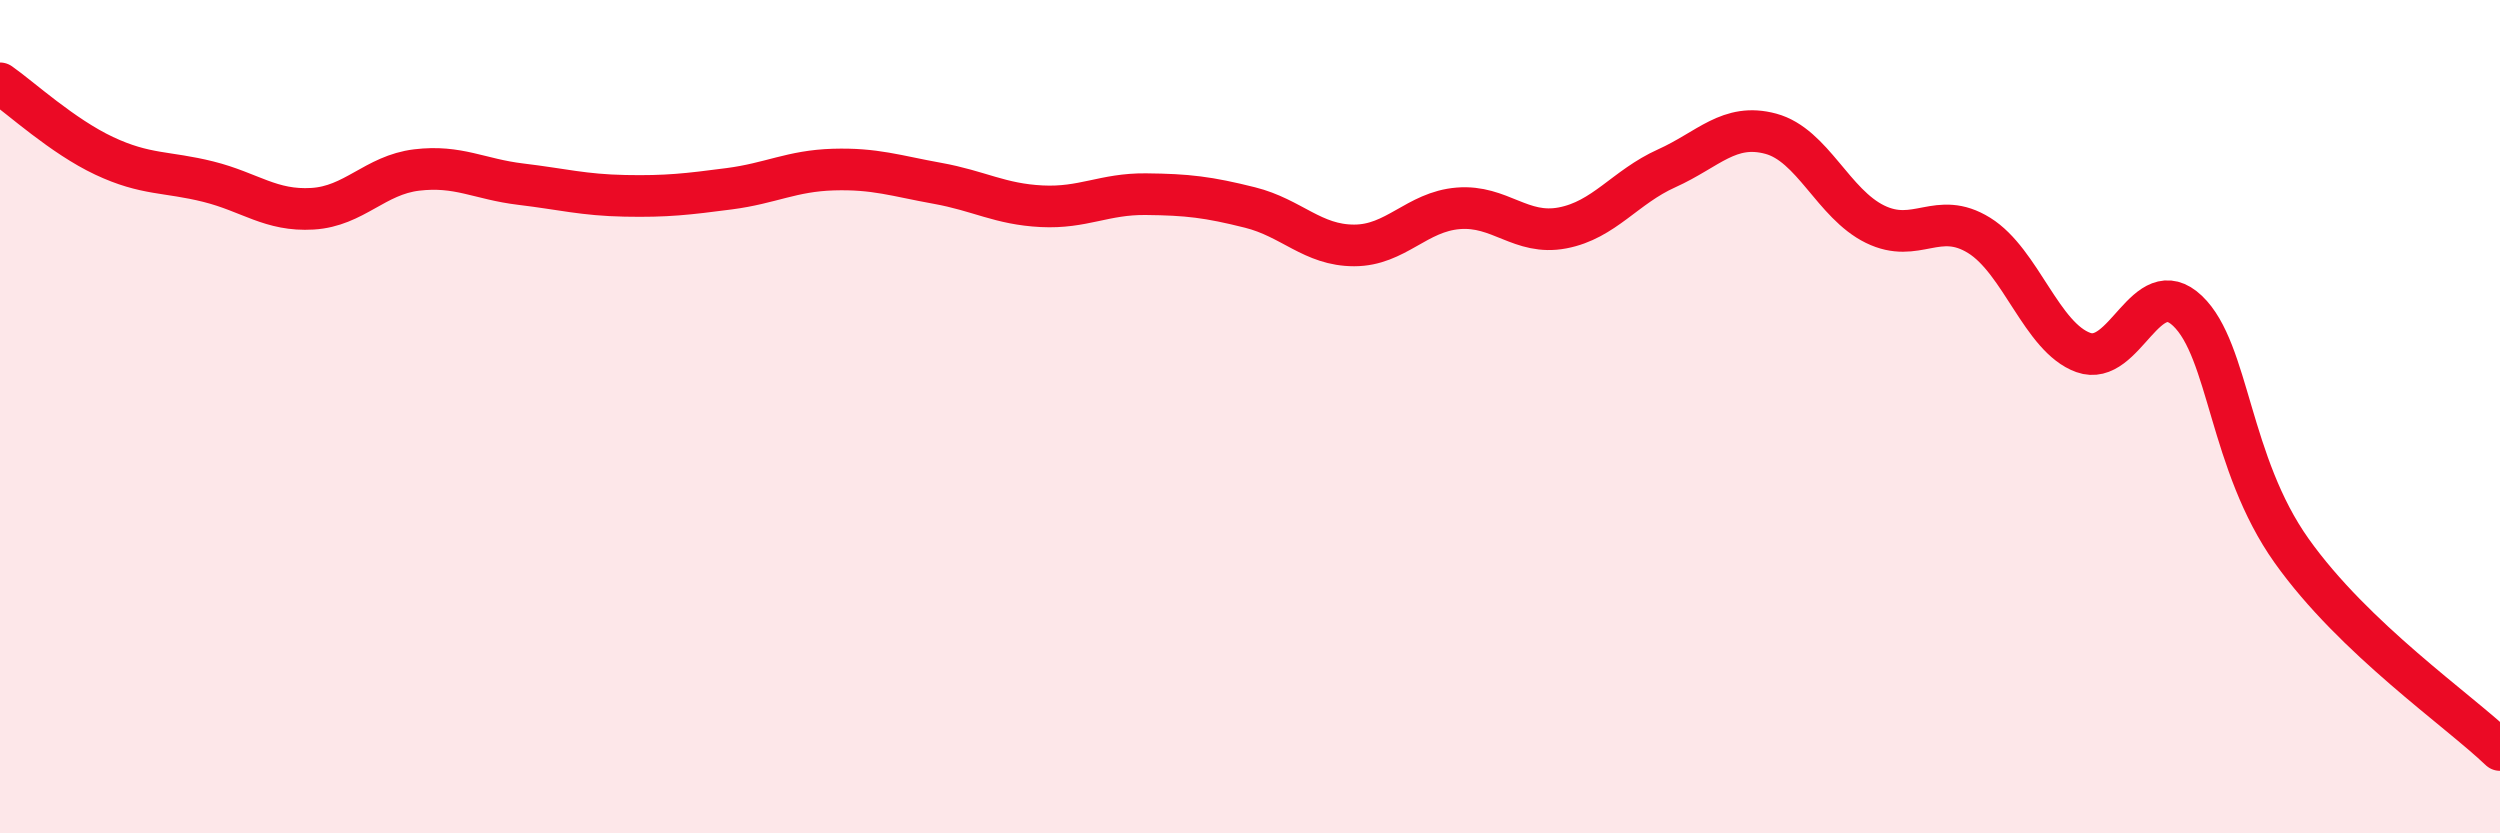 
    <svg width="60" height="20" viewBox="0 0 60 20" xmlns="http://www.w3.org/2000/svg">
      <path
        d="M 0,2 C 0.5,2.35 1.5,3.27 2.5,3.74 C 3.5,4.21 4,4.11 5,4.36 C 6,4.61 6.5,5.07 7.5,5.01 C 8.5,4.95 9,4.2 10,4.08 C 11,3.96 11.5,4.3 12.5,4.42 C 13.5,4.54 14,4.68 15,4.7 C 16,4.72 16.5,4.66 17.5,4.53 C 18.5,4.4 19,4.1 20,4.07 C 21,4.04 21.5,4.22 22.5,4.4 C 23.5,4.58 24,4.9 25,4.95 C 26,5 26.5,4.65 27.5,4.66 C 28.5,4.67 29,4.73 30,4.98 C 31,5.23 31.5,5.89 32.5,5.89 C 33.5,5.89 34,5.08 35,5 C 36,4.92 36.5,5.66 37.5,5.47 C 38.5,5.28 39,4.49 40,4.04 C 41,3.59 41.5,2.94 42.5,3.21 C 43.5,3.48 44,4.89 45,5.38 C 46,5.87 46.5,5.03 47.5,5.65 C 48.5,6.27 49,8.1 50,8.46 C 51,8.82 51.5,6.51 52.5,7.46 C 53.5,8.41 53.5,11.11 55,13.22 C 56.5,15.33 59,17.04 60,18L60 20L0 20Z"
        fill="#EB0A25"
        opacity="0.1"
        stroke-linecap="round"
        stroke-linejoin="round"
      />
      <path
        d="M 0,2 C 0.5,2.35 1.5,3.27 2.5,3.74 C 3.5,4.21 4,4.11 5,4.36 C 6,4.61 6.5,5.07 7.5,5.01 C 8.5,4.95 9,4.2 10,4.08 C 11,3.96 11.5,4.3 12.5,4.42 C 13.5,4.54 14,4.68 15,4.7 C 16,4.72 16.5,4.66 17.5,4.53 C 18.5,4.4 19,4.1 20,4.07 C 21,4.04 21.5,4.22 22.5,4.4 C 23.5,4.58 24,4.9 25,4.95 C 26,5 26.5,4.65 27.5,4.66 C 28.5,4.67 29,4.73 30,4.98 C 31,5.23 31.5,5.89 32.5,5.89 C 33.5,5.89 34,5.08 35,5 C 36,4.92 36.5,5.66 37.5,5.47 C 38.5,5.28 39,4.49 40,4.04 C 41,3.59 41.5,2.94 42.5,3.21 C 43.5,3.48 44,4.89 45,5.38 C 46,5.87 46.5,5.03 47.5,5.65 C 48.5,6.27 49,8.1 50,8.46 C 51,8.82 51.5,6.51 52.5,7.46 C 53.5,8.41 53.5,11.11 55,13.22 C 56.5,15.33 59,17.04 60,18"
        stroke="#EB0A25"
        stroke-width="1"
        fill="none"
        stroke-linecap="round"
        stroke-linejoin="round"
      />
    </svg>
  